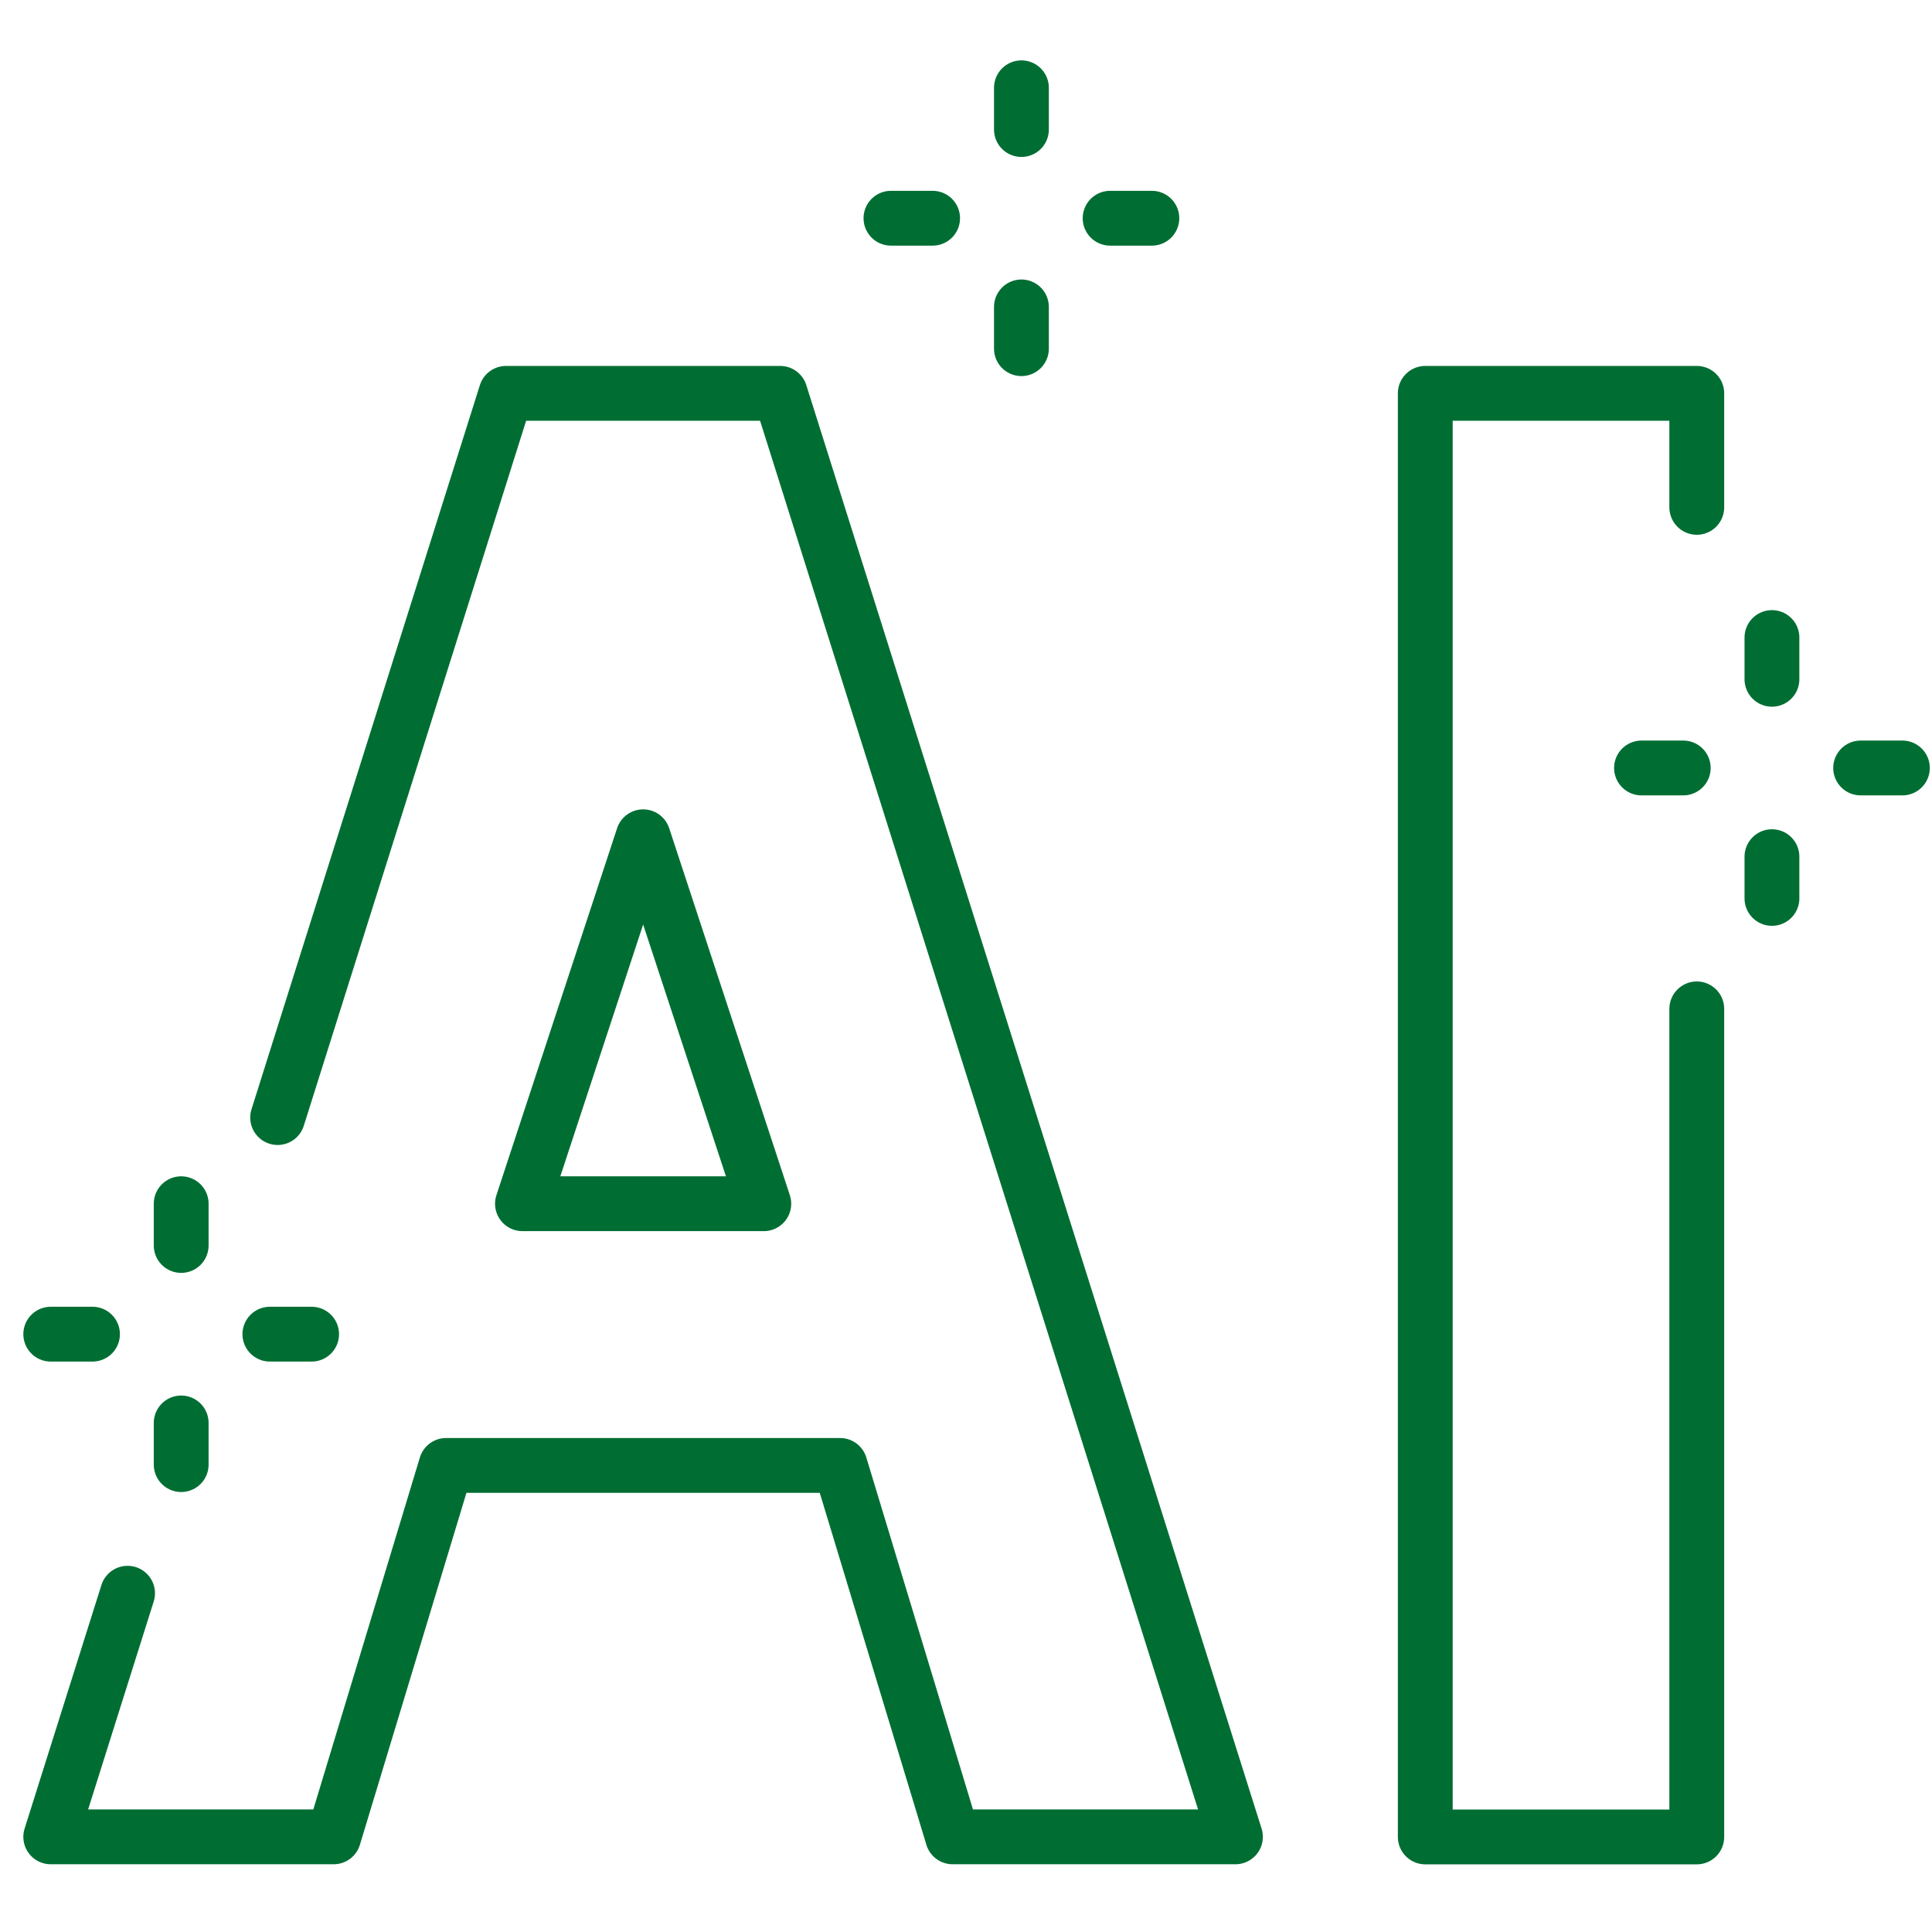 <svg width="64" height="64" viewBox="0 0 64 64" fill="none" xmlns="http://www.w3.org/2000/svg">
<g clip-path="url(#clip0_597_826)">
<path d="M33.836 10.167V11.55" stroke="#006E33" stroke-width="1.816" stroke-linecap="round" stroke-linejoin="round"/>
<path d="M33.836 2.908V4.291" stroke="#006E33" stroke-width="1.816" stroke-linecap="round" stroke-linejoin="round"/>
<path d="M30.894 7.229H29.514" stroke="#006E33" stroke-width="1.816" stroke-linecap="round" stroke-linejoin="round"/>
<path d="M38.157 7.229H36.774" stroke="#006E33" stroke-width="1.816" stroke-linecap="round" stroke-linejoin="round"/>
<path d="M6.002 47.137V48.517" stroke="#006E33" stroke-width="1.816" stroke-linecap="round" stroke-linejoin="round"/>
<path d="M6.002 39.875V41.258" stroke="#006E33" stroke-width="1.816" stroke-linecap="round" stroke-linejoin="round"/>
<path d="M3.064 44.196H1.681" stroke="#006E33" stroke-width="1.816" stroke-linecap="round" stroke-linejoin="round"/>
<path d="M10.323 44.196H8.94" stroke="#006E33" stroke-width="1.816" stroke-linecap="round" stroke-linejoin="round"/>
<path d="M58.698 28.378V29.761" stroke="#006E33" stroke-width="1.816" stroke-linecap="round" stroke-linejoin="round"/>
<path d="M58.698 21.119V22.502" stroke="#006E33" stroke-width="1.816" stroke-linecap="round" stroke-linejoin="round"/>
<path d="M55.76 25.44H54.377" stroke="#006E33" stroke-width="1.816" stroke-linecap="round" stroke-linejoin="round"/>
<path d="M63.019 25.44H61.636" stroke="#006E33" stroke-width="1.816" stroke-linecap="round" stroke-linejoin="round"/>
<path d="M4.226 52.778L1.681 60.848H11.053L14.778 48.544H27.829L31.557 60.848H40.926L25.844 13.03H16.763L9.197 37.021M17.307 39.875L21.305 27.719L25.302 39.875H17.307Z" stroke="#006E33" stroke-width="1.816" stroke-linecap="round" stroke-linejoin="round"/>
<path d="M56.208 16.807V13.03H47.214V60.851H56.208V33.42" stroke="#006E33" stroke-width="1.816" stroke-linecap="round" stroke-linejoin="round"/>
</g>
<defs>
<clipPath id="clip0_597_826">
<rect width="63.154" height="59.759" fill="white" transform="translate(0.773 2)"/>
</clipPath>
</defs>
</svg>
